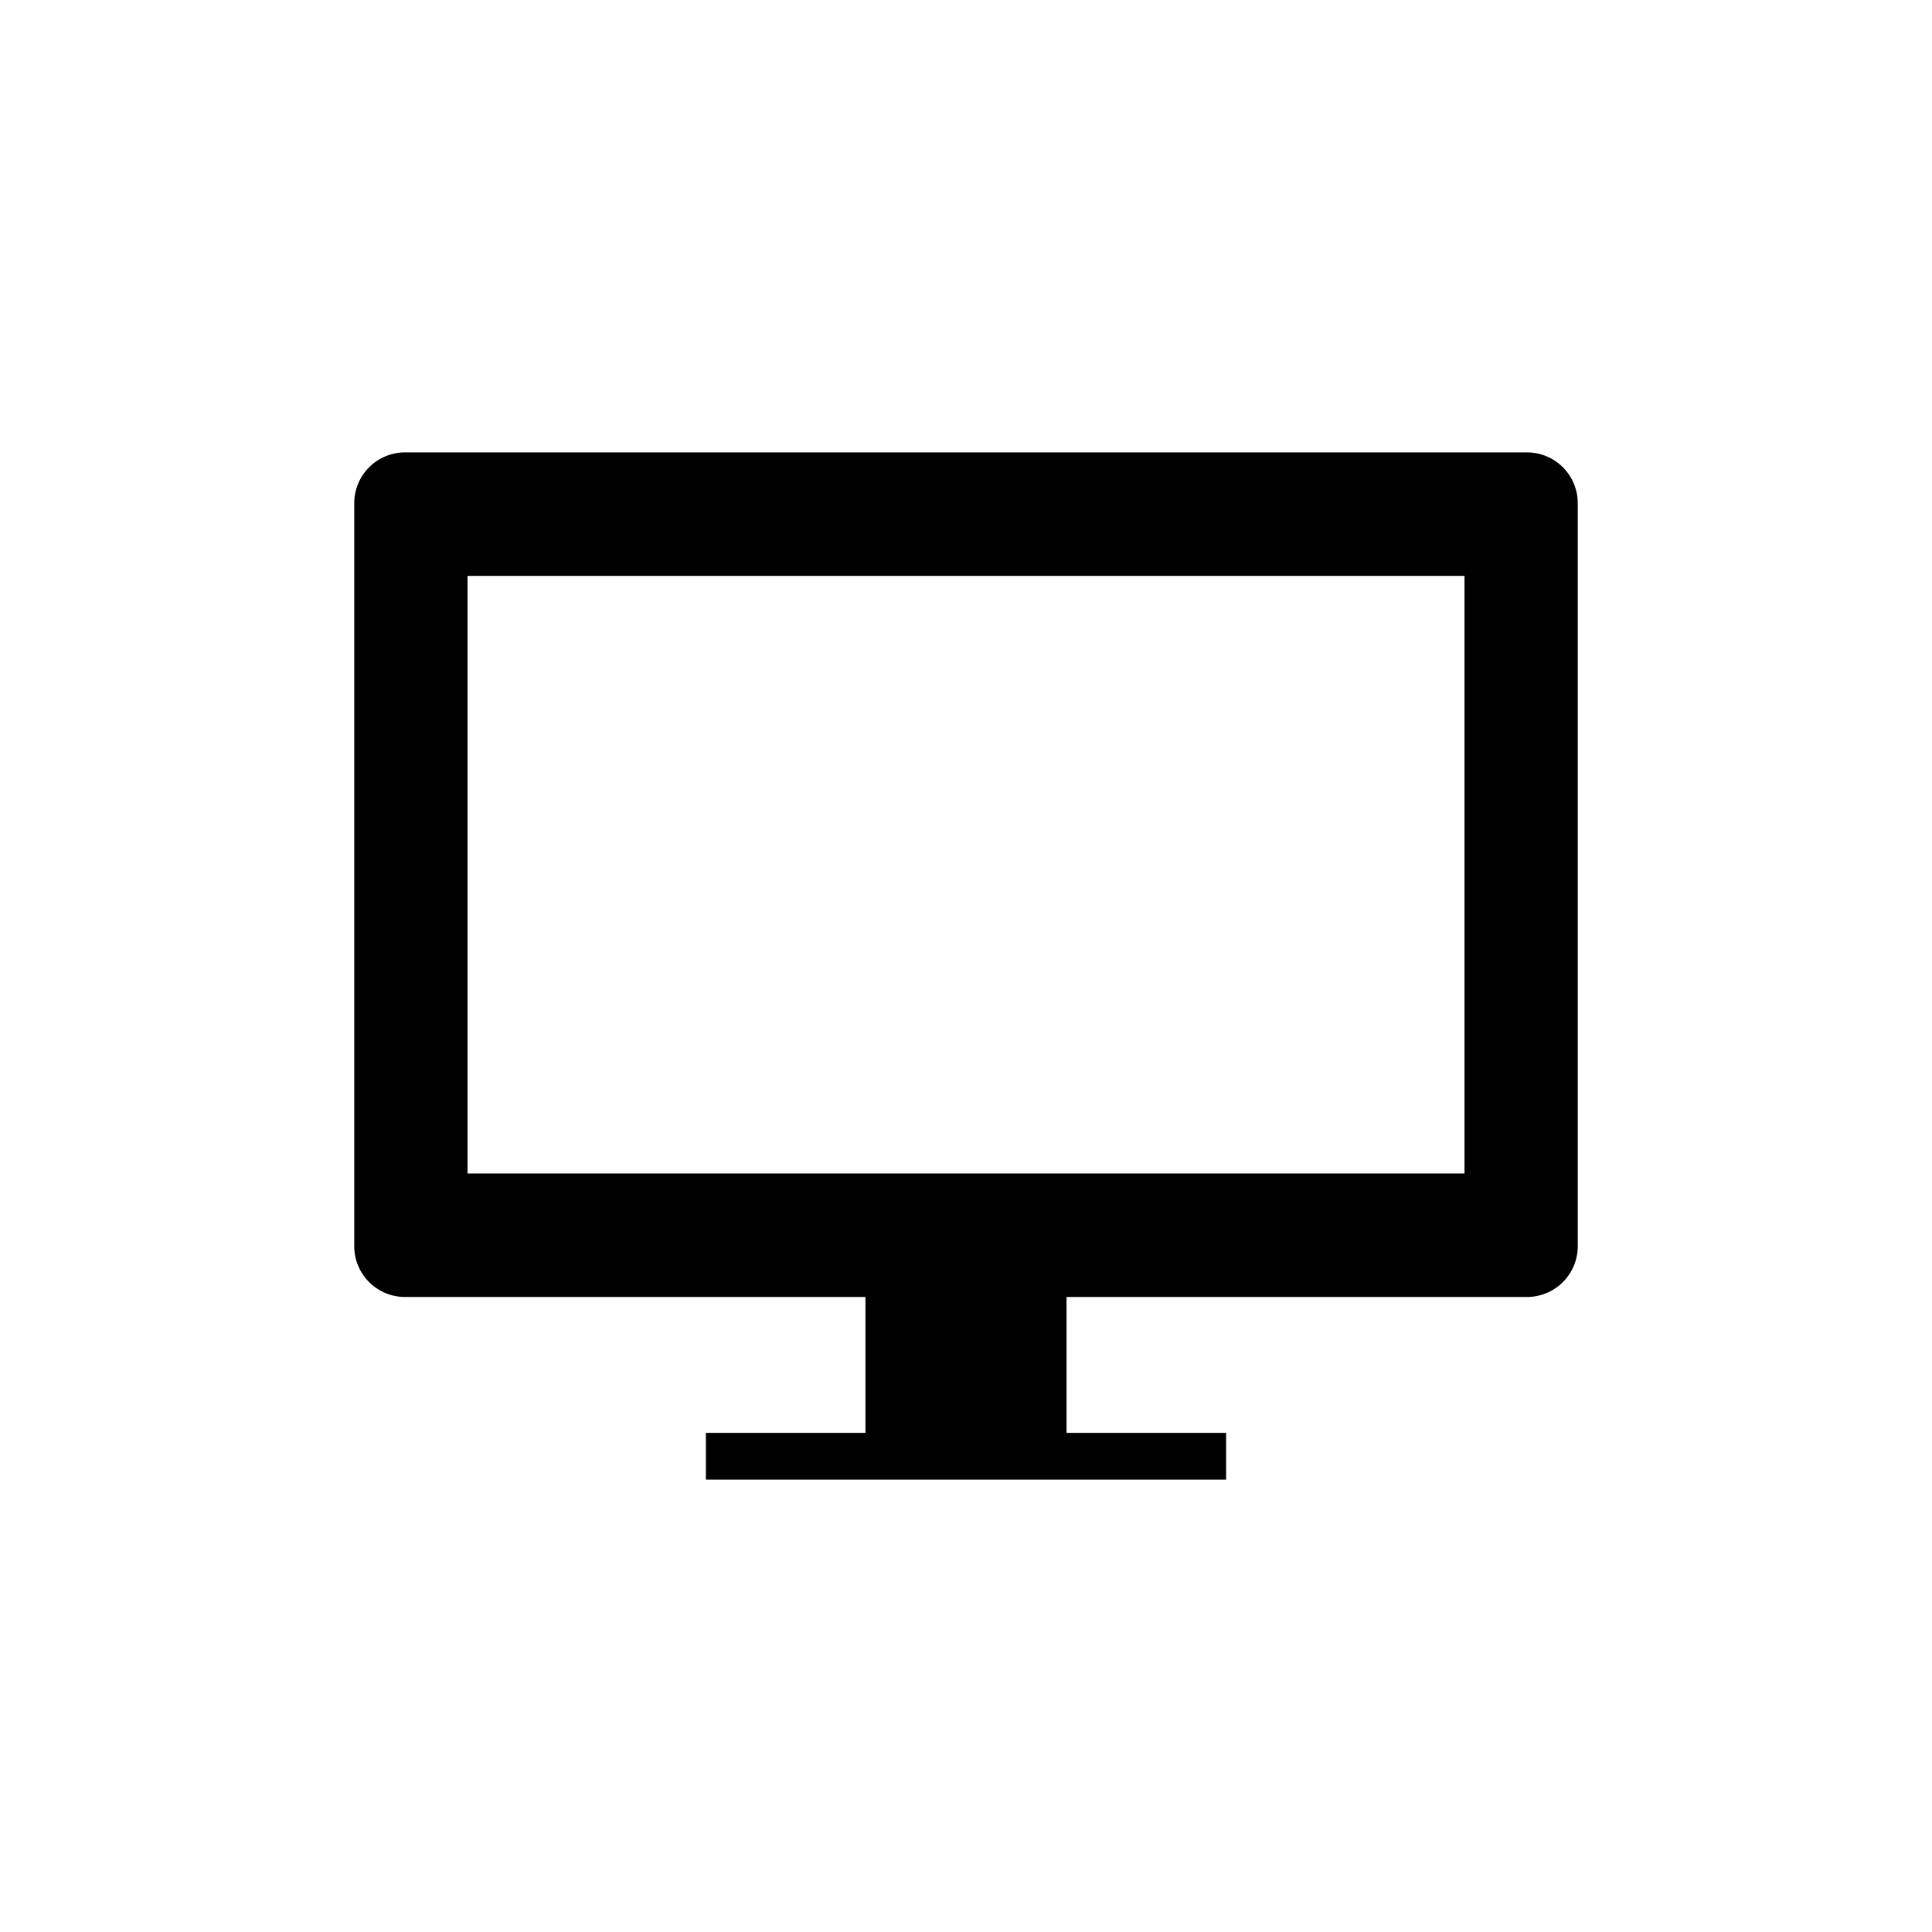 <svg id="Layer_1" data-name="Layer 1" xmlns="http://www.w3.org/2000/svg" width="50" height="50" viewBox="0 0 141.732 141.732"><path d="M112.02,33.188H29.713a3.725,3.725,0,0,0-3.725,3.725V91.422a3.725,3.725,0,0,0,3.725,3.725H63.49v9.969H51.785v3.428H89.947v-3.428H78.242V95.147h33.777a3.725,3.725,0,0,0,3.725-3.725V36.913A3.725,3.725,0,0,0,112.02,33.188Zm-4.585,52.899H34.298V42.248h73.137Z"/></svg>